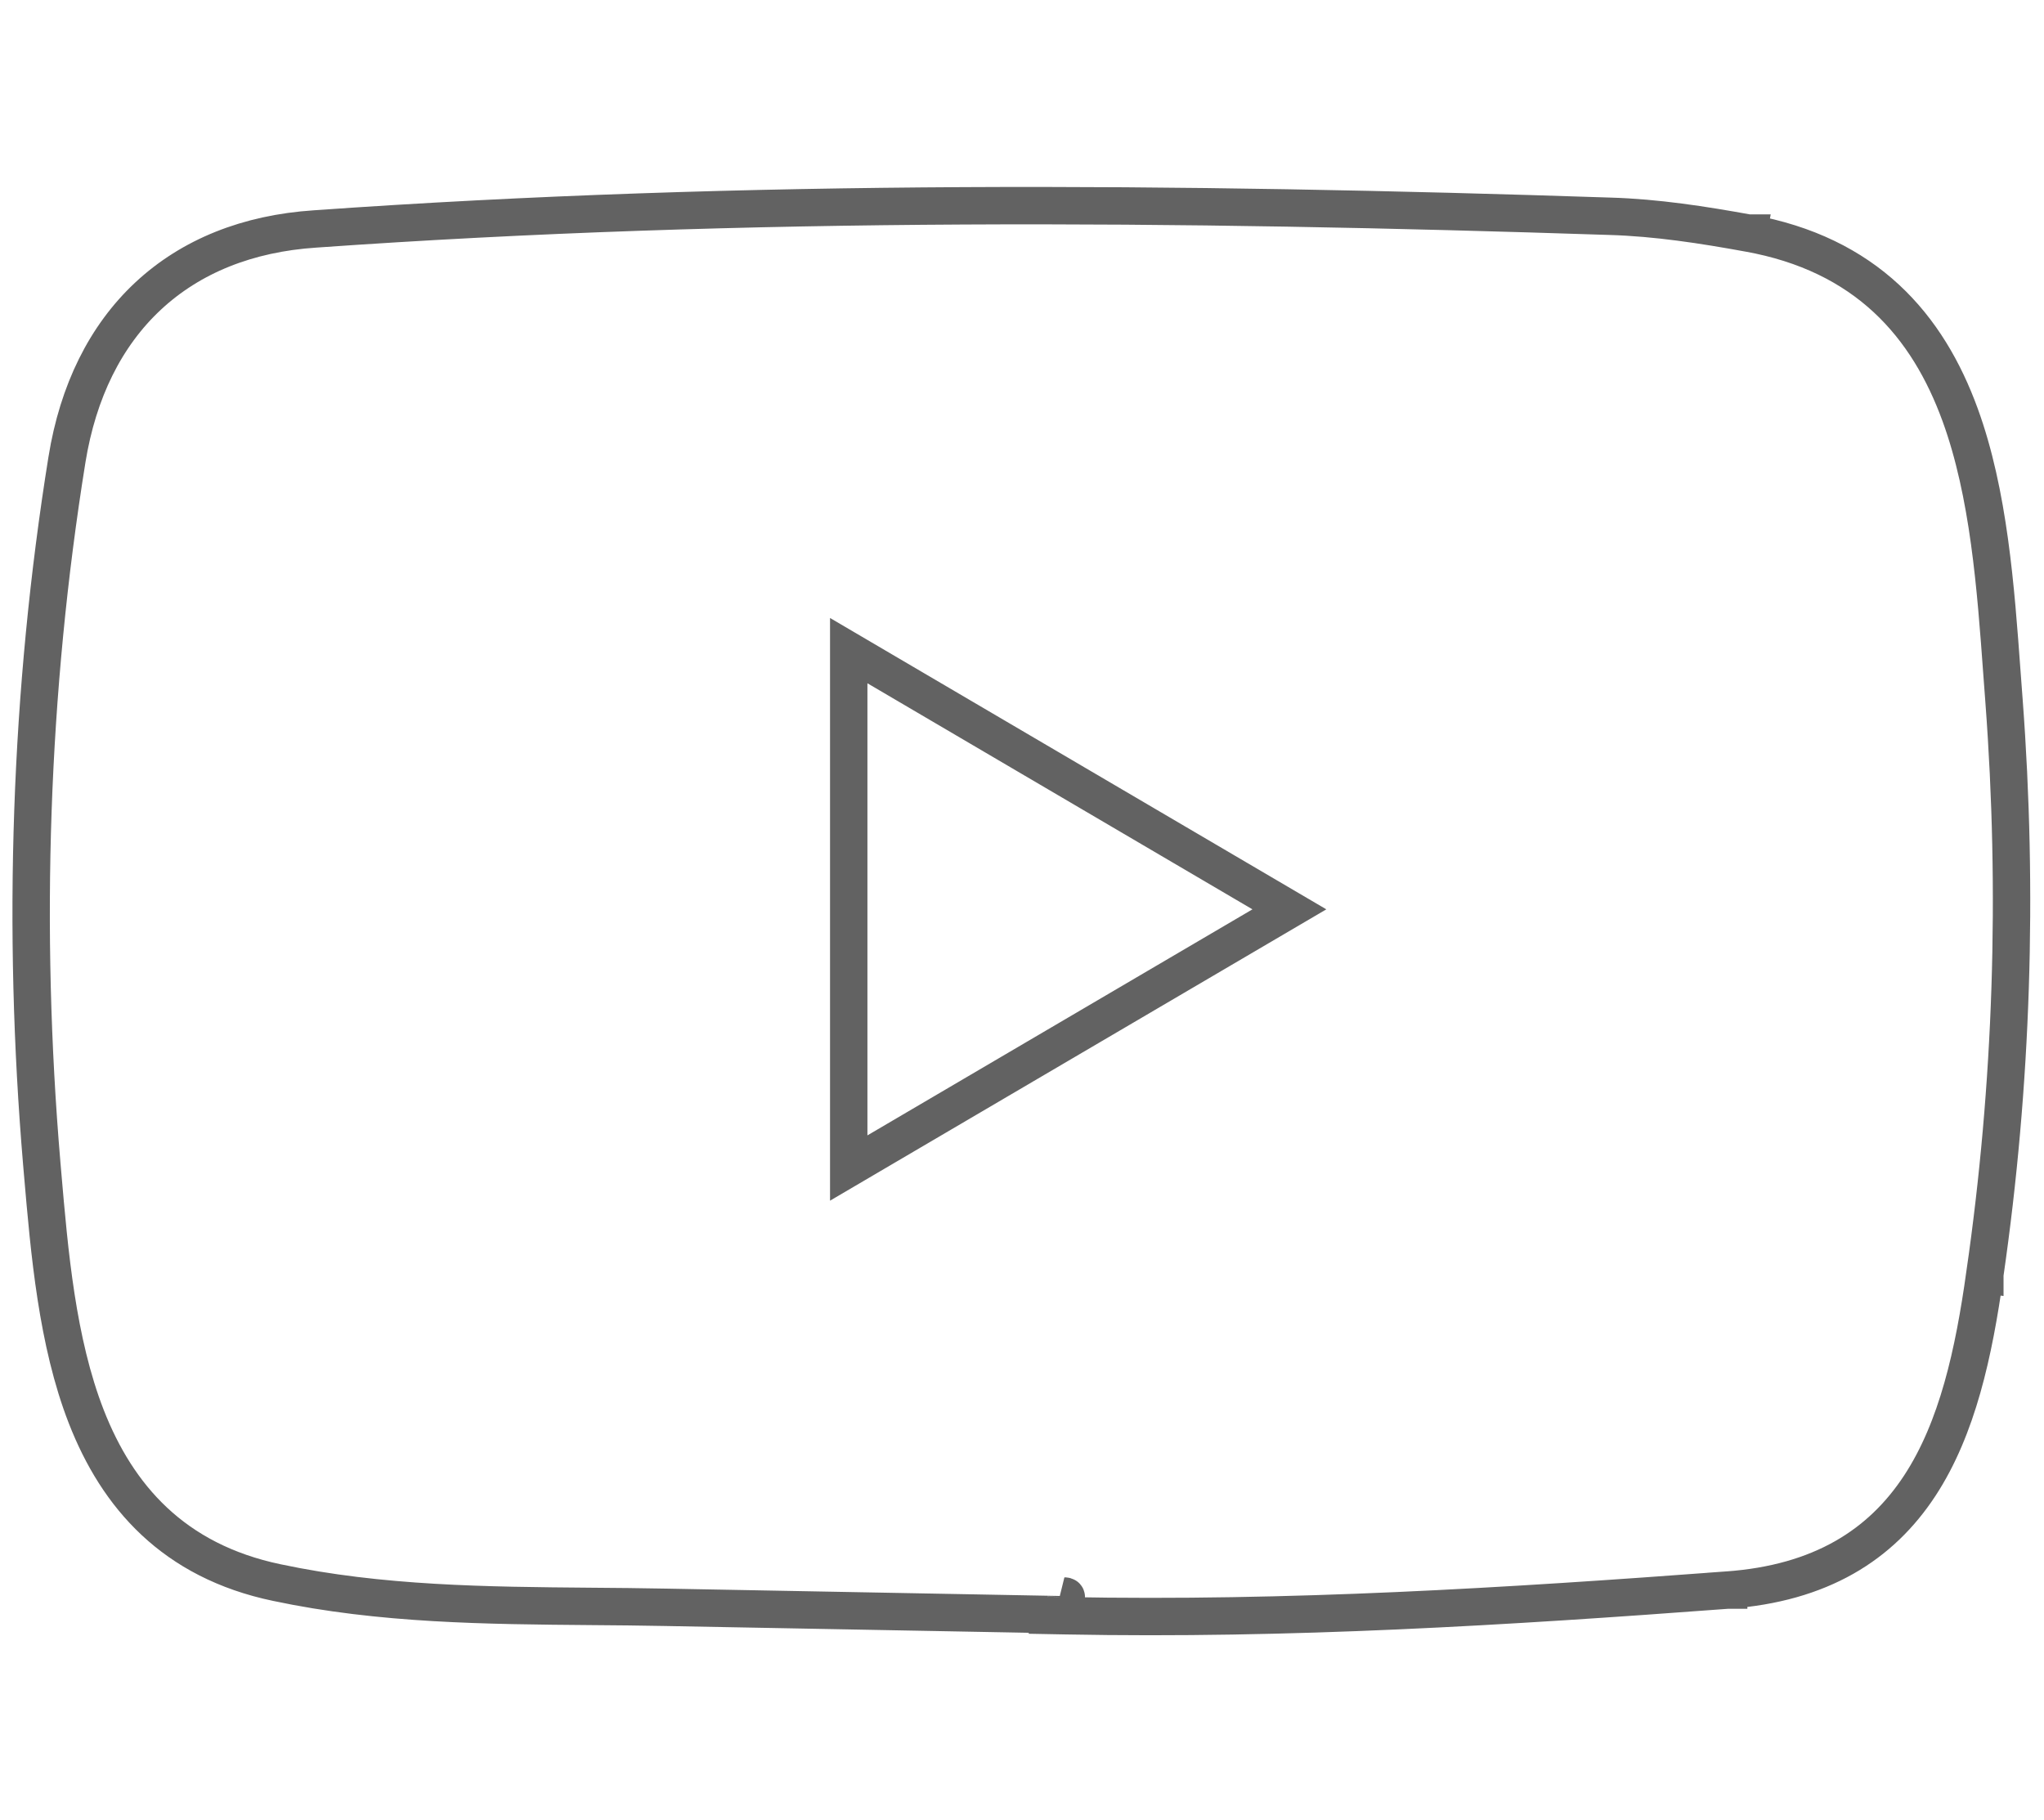 <svg width="82" height="73" viewBox="0 0 82 73" fill="none" xmlns="http://www.w3.org/2000/svg">
<path d="M69.295 63.79C60.411 64.454 51.705 64.99 42.763 64.819L42.02 64.805L42.02 64.766L26.695 64.48L26.694 64.48C25.704 64.46 24.707 64.452 23.705 64.444C19.531 64.409 15.276 64.374 11.109 63.489C6.949 62.62 4.708 60.023 3.463 56.836C2.29 53.829 1.982 50.244 1.708 47.056C1.697 46.928 1.686 46.8 1.675 46.672L1.675 46.671C0.881 37.291 1.188 27.739 2.687 18.432L2.687 18.431C3.129 15.707 4.229 13.473 5.944 11.875C7.661 10.275 9.938 9.363 12.638 9.185C29.939 7.96 47.346 8.105 64.581 8.676C66.459 8.73 68.335 9.024 70.136 9.351M69.295 63.79C69.294 63.79 69.294 63.79 69.293 63.79L69.24 63.042L69.295 63.79C69.295 63.79 69.295 63.79 69.295 63.79ZM69.295 63.79C73.053 63.521 75.465 61.969 77.018 59.599C78.532 57.289 79.187 54.263 79.627 51.122M79.627 51.122C80.729 43.5 80.972 35.788 80.396 28.117L80.396 28.116C80.368 27.755 80.341 27.388 80.314 27.018C80.064 23.577 79.788 19.803 78.635 16.641C77.99 14.872 77.059 13.256 75.675 11.973C74.285 10.686 72.477 9.77 70.136 9.351M79.627 51.122C79.627 51.121 79.627 51.121 79.627 51.12L78.885 51.016L79.627 51.124C79.627 51.123 79.627 51.122 79.627 51.122ZM70.136 9.351C70.136 9.351 70.135 9.351 70.135 9.351L70.003 10.089L70.137 9.351C70.136 9.351 70.136 9.351 70.136 9.351ZM42.69 64.779H42.701C42.714 64.779 42.708 64.78 42.69 64.779ZM42.777 64.069C42.778 64.029 42.726 64.029 42.701 64.029L42.777 64.069ZM42.086 30.82C45.286 32.701 48.491 34.584 51.726 36.48C48.214 38.54 44.723 40.59 41.221 42.647C38.839 44.046 36.451 45.449 34.049 46.858V26.101C36.736 27.677 39.409 29.248 42.086 30.82Z" stroke="#626262" stroke-width="1.5"/>
</svg>
